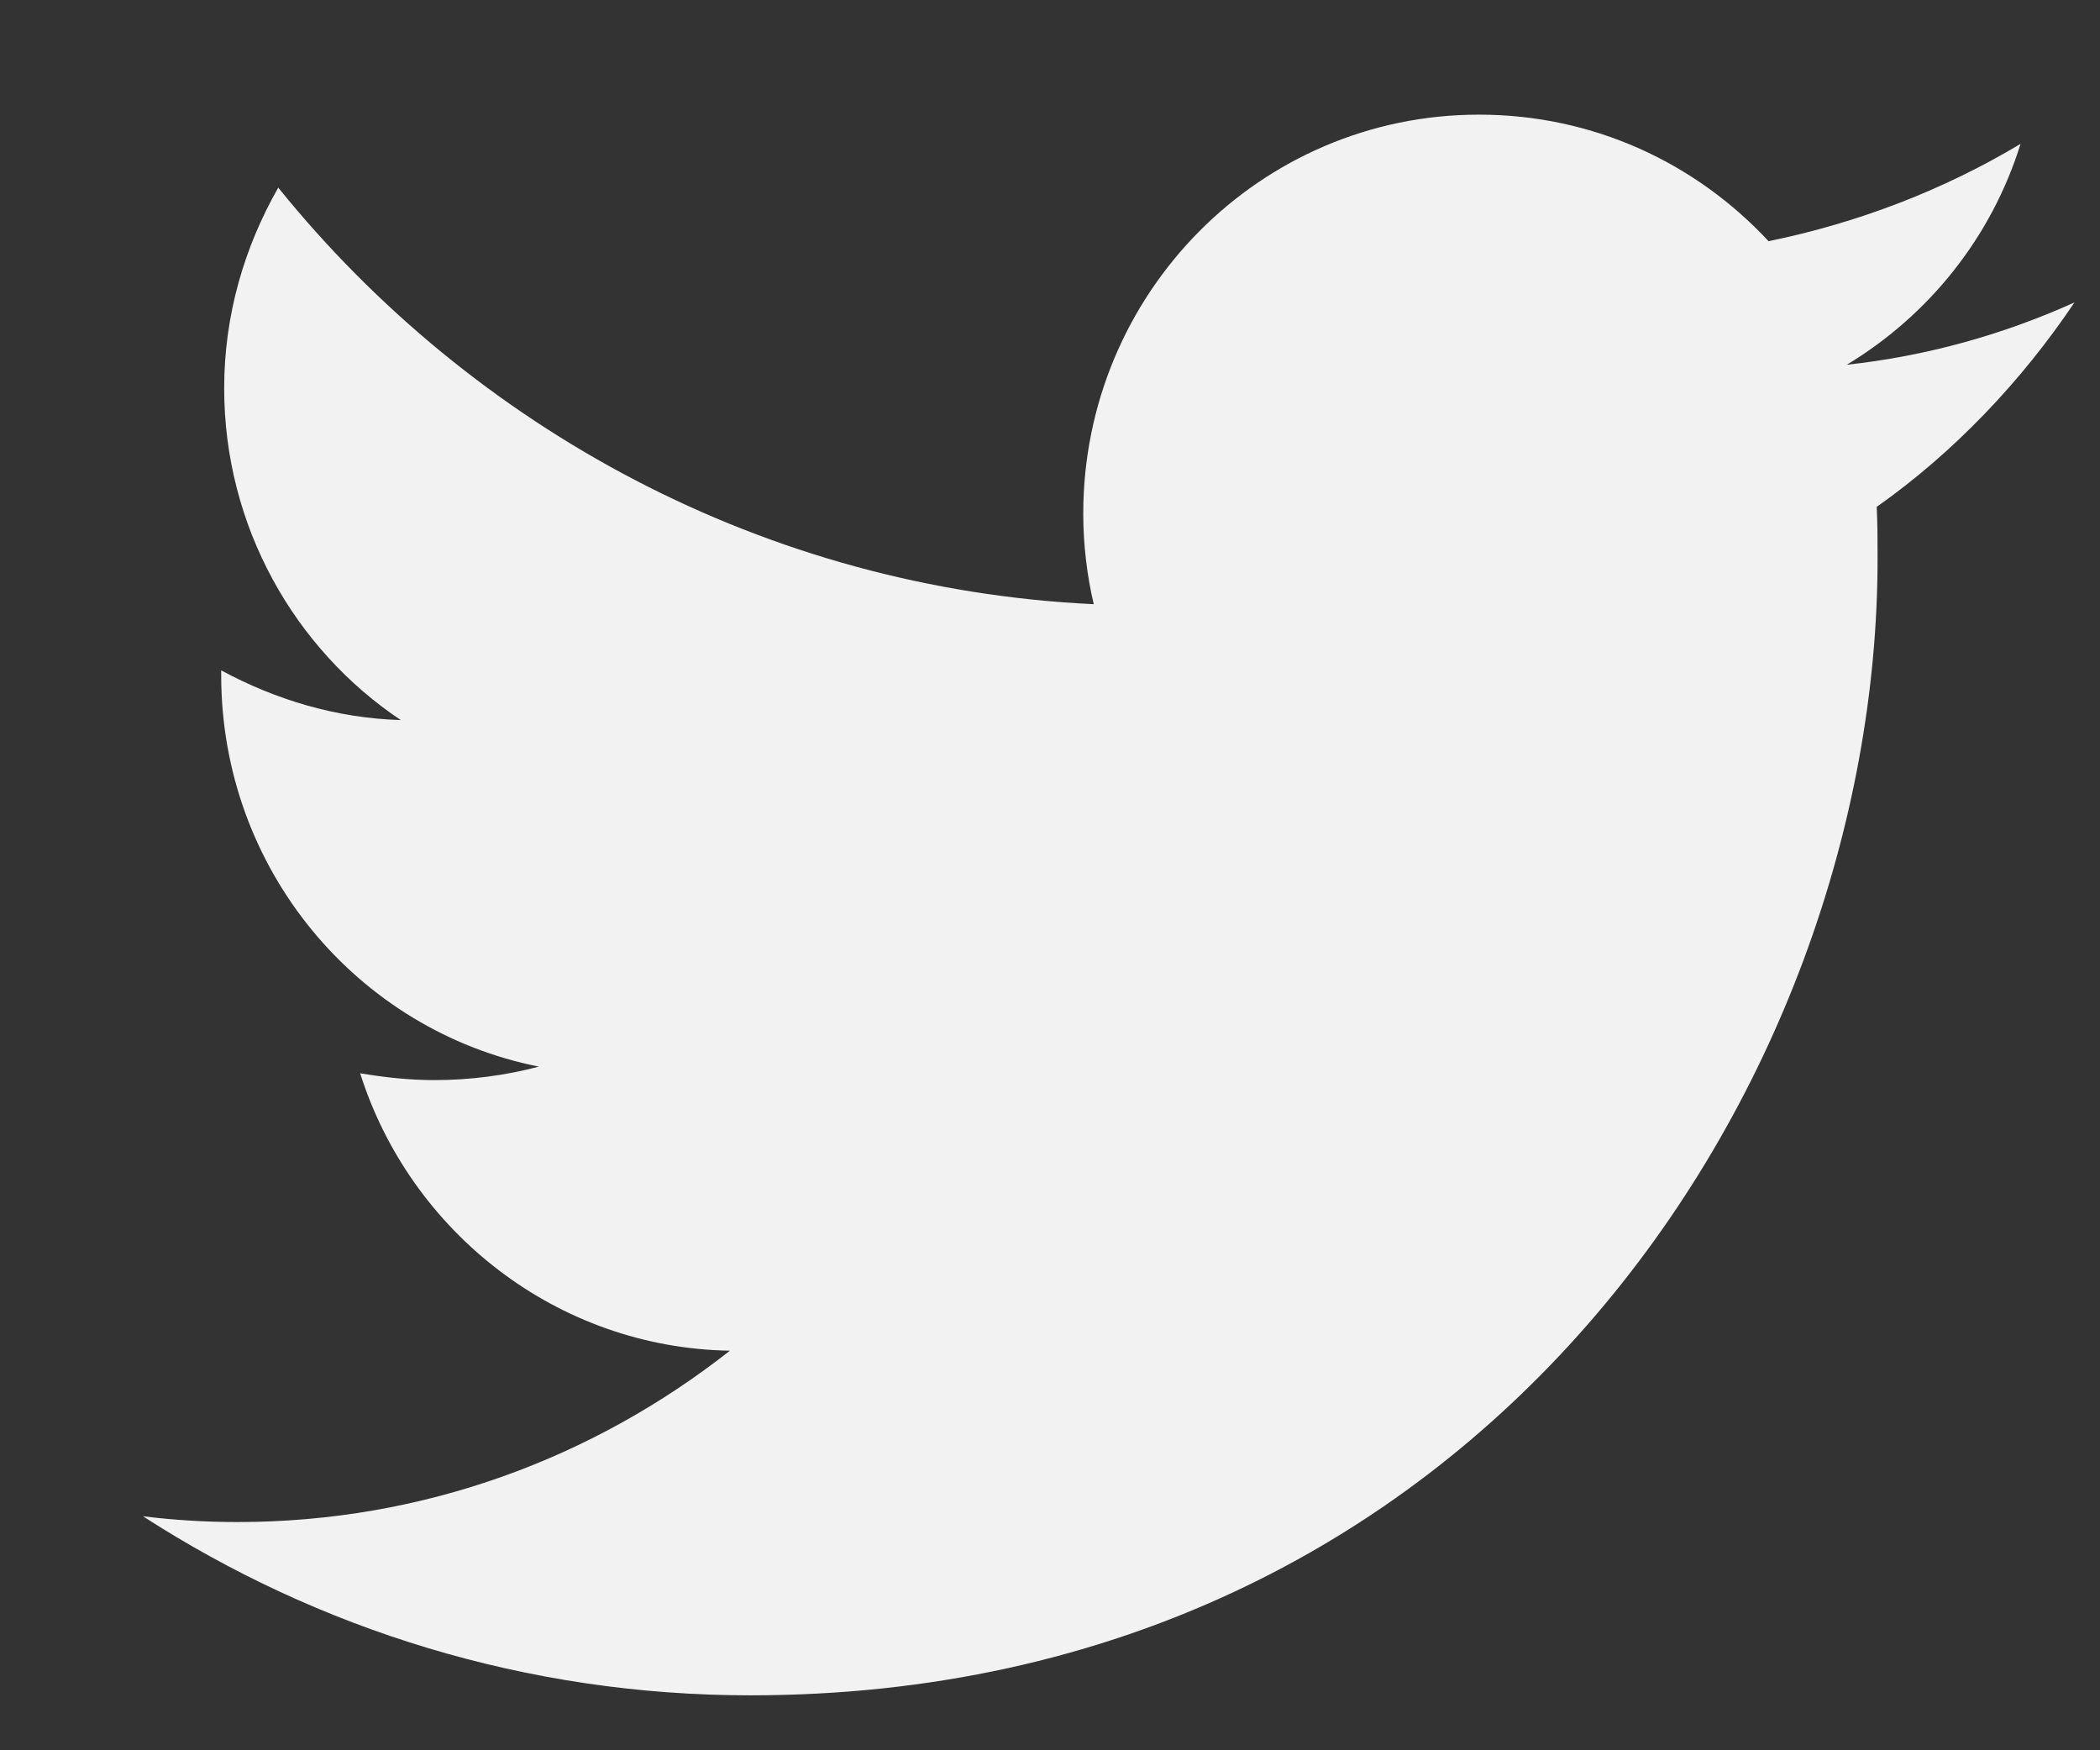<svg width="12" height="10" viewBox="0 0 12 10" fill="none" xmlns="http://www.w3.org/2000/svg">
<rect x="0" y="0" width="12" height="10" fill="#333333" stroke="none"/>
<path fill-rule="evenodd" clip-rule="evenodd" d="M11.854 1.728C11.446 1.912 11.011 2.034 10.553 2.084C11.022 1.801 11.38 1.356 11.546 0.822C11.11 1.083 10.624 1.272 10.106 1.378C9.692 0.933 9.108 0.655 8.451 0.655C7.199 0.655 6.19 1.678 6.19 2.935C6.19 3.113 6.212 3.291 6.25 3.452C4.375 3.363 2.704 2.451 1.59 1.072C1.396 1.412 1.281 1.801 1.281 2.218C1.281 3.007 1.683 3.708 2.29 4.114C1.92 4.103 1.573 3.997 1.264 3.83C1.264 3.841 1.264 3.847 1.264 3.858C1.264 4.965 2.042 5.888 3.079 6.094C2.891 6.144 2.687 6.171 2.483 6.171C2.334 6.171 2.196 6.155 2.058 6.132C2.345 7.039 3.184 7.701 4.171 7.717C3.393 8.329 2.422 8.696 1.358 8.696C1.176 8.696 0.994 8.685 0.817 8.663C1.816 9.308 3.007 9.686 4.287 9.686C8.451 9.686 10.729 6.21 10.729 3.191C10.729 3.091 10.729 2.991 10.724 2.896C11.165 2.585 11.551 2.179 11.854 1.728Z" fill="#F2F2F2"/>
</svg>

